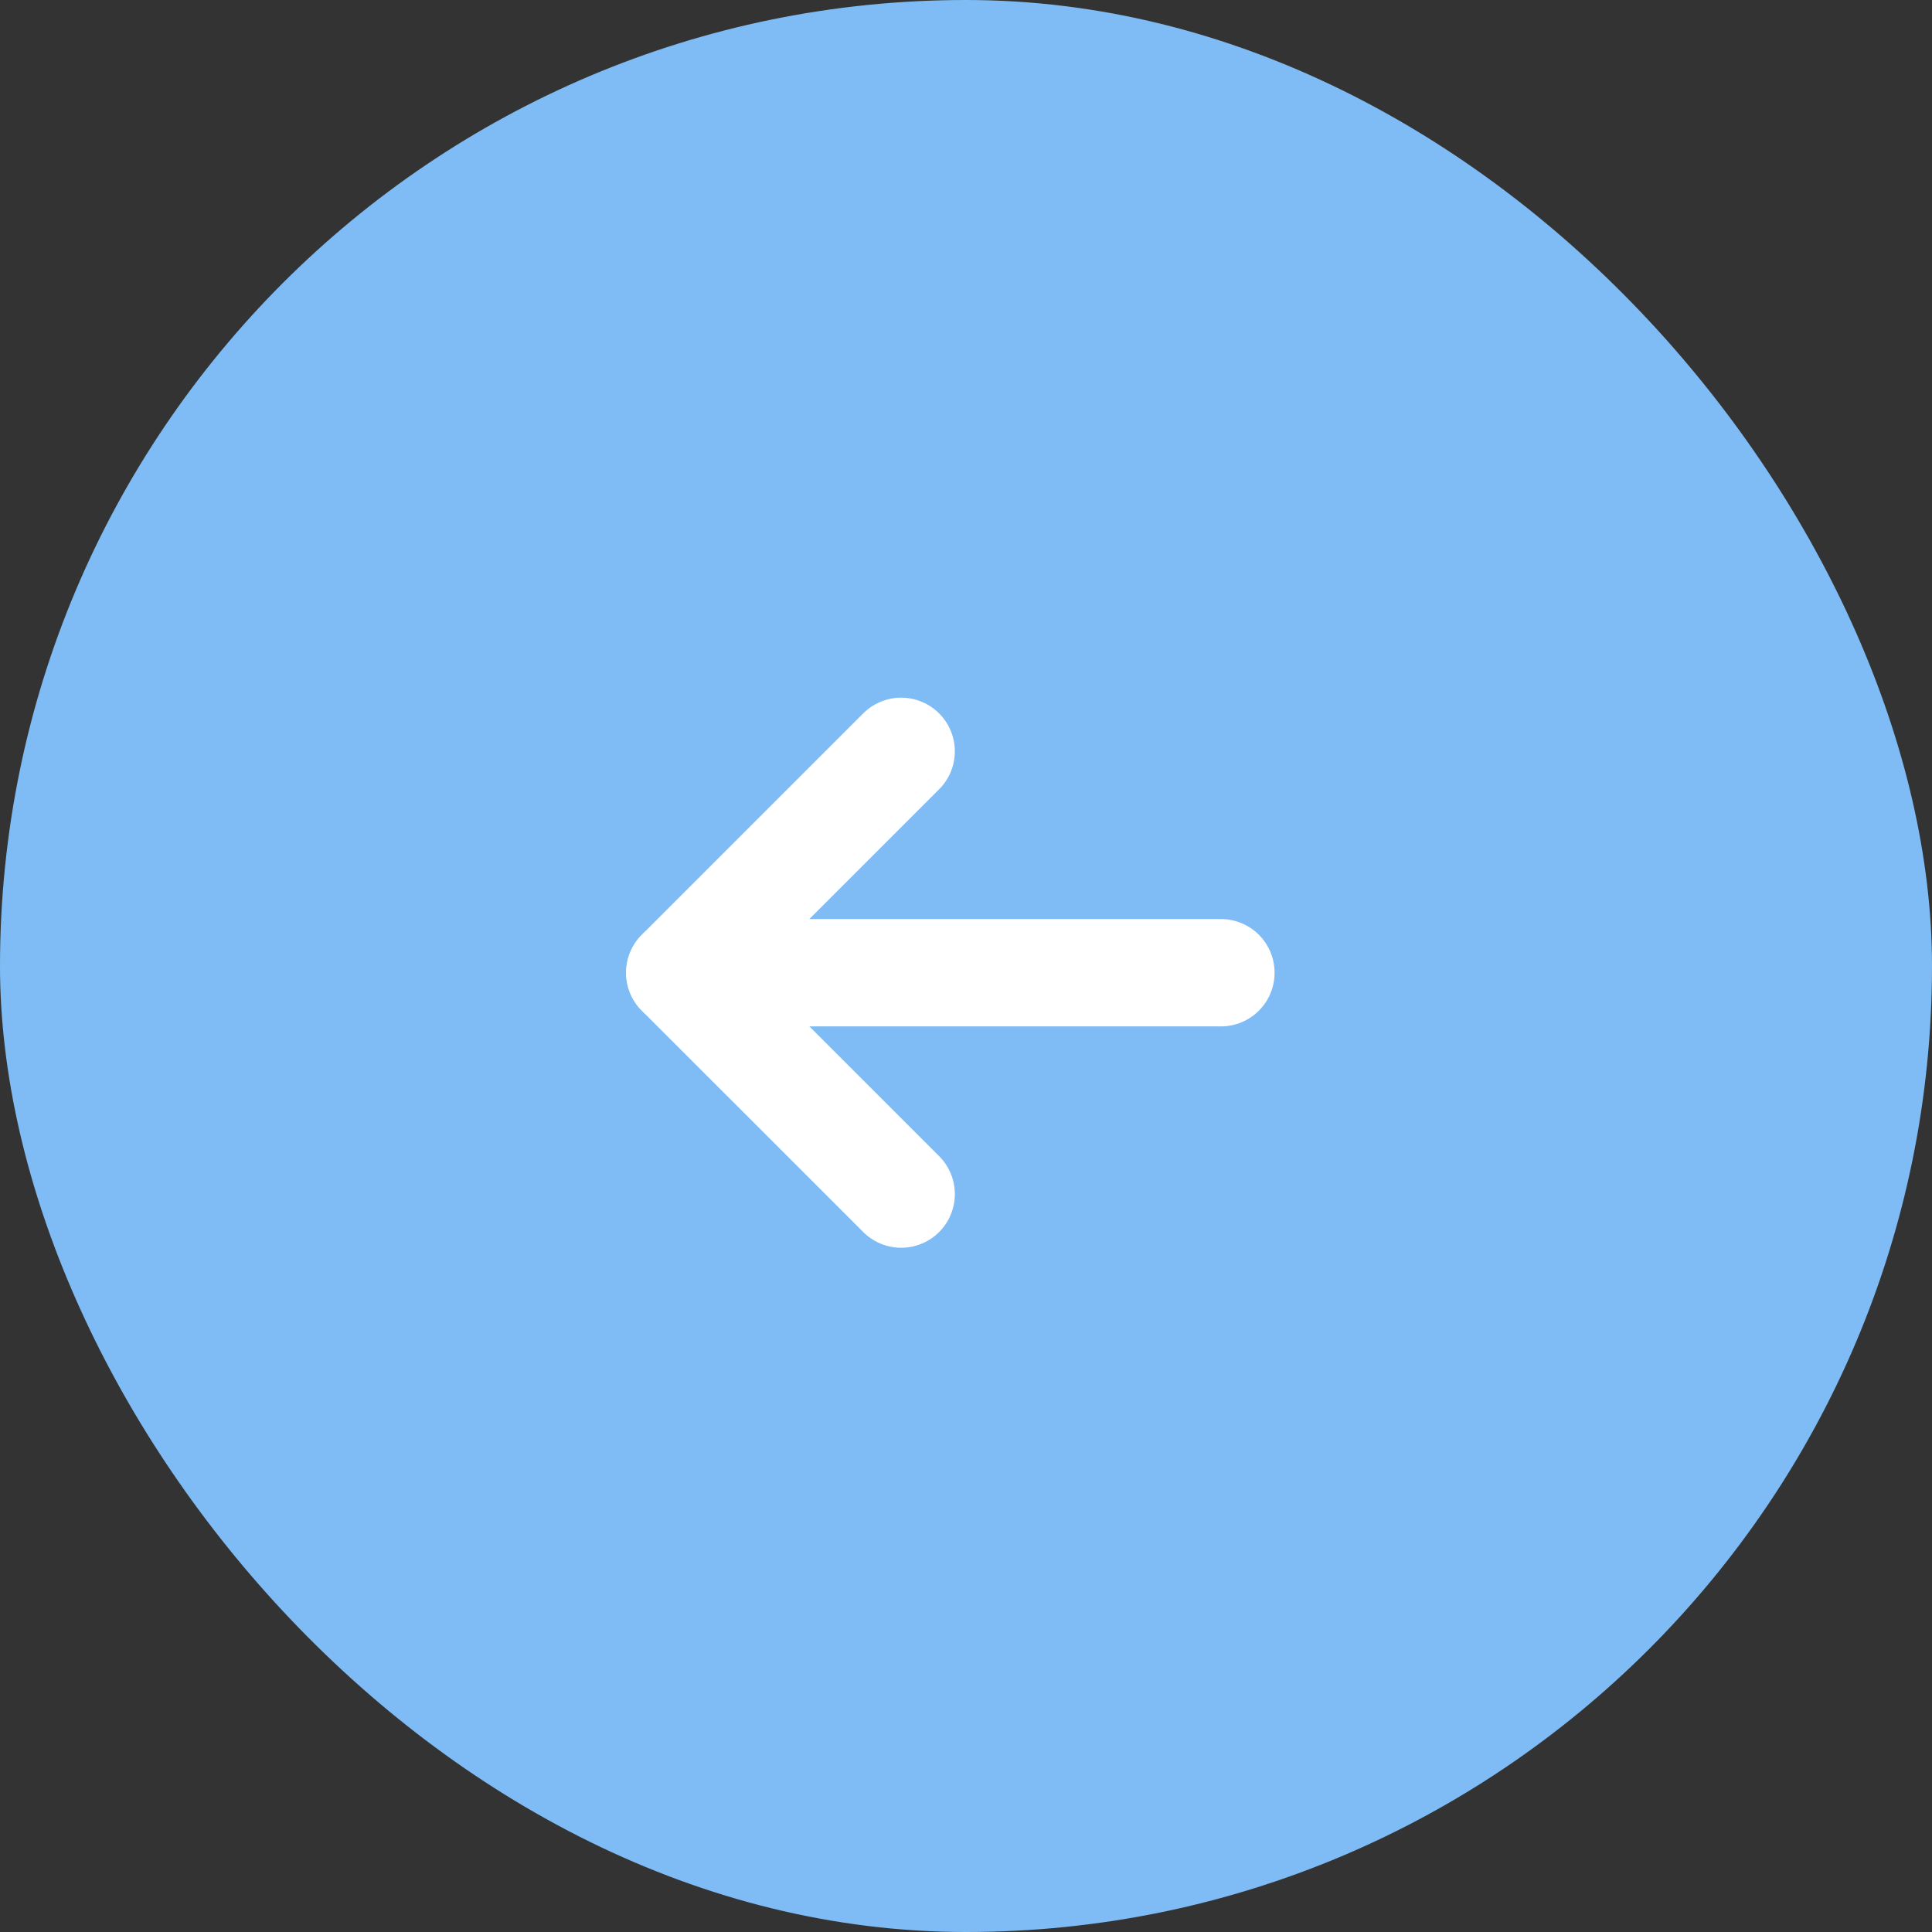 <svg width="54" height="54" viewBox="0 0 54 54" fill="none" xmlns="http://www.w3.org/2000/svg">
<rect x="0" y="0" width="54" height="54" fill="#333333" stroke="none"/>
<rect width="54" height="54" rx="27" fill="#7FBCF5"/>
<path d="M34.125 27.188L19 27.188" stroke="white" stroke-width="3" stroke-linecap="round" stroke-linejoin="round"/>
<path d="M25.188 33.375L19 27.188L25.188 21" stroke="white" stroke-width="3" stroke-linecap="round" stroke-linejoin="round"/>
</svg>
